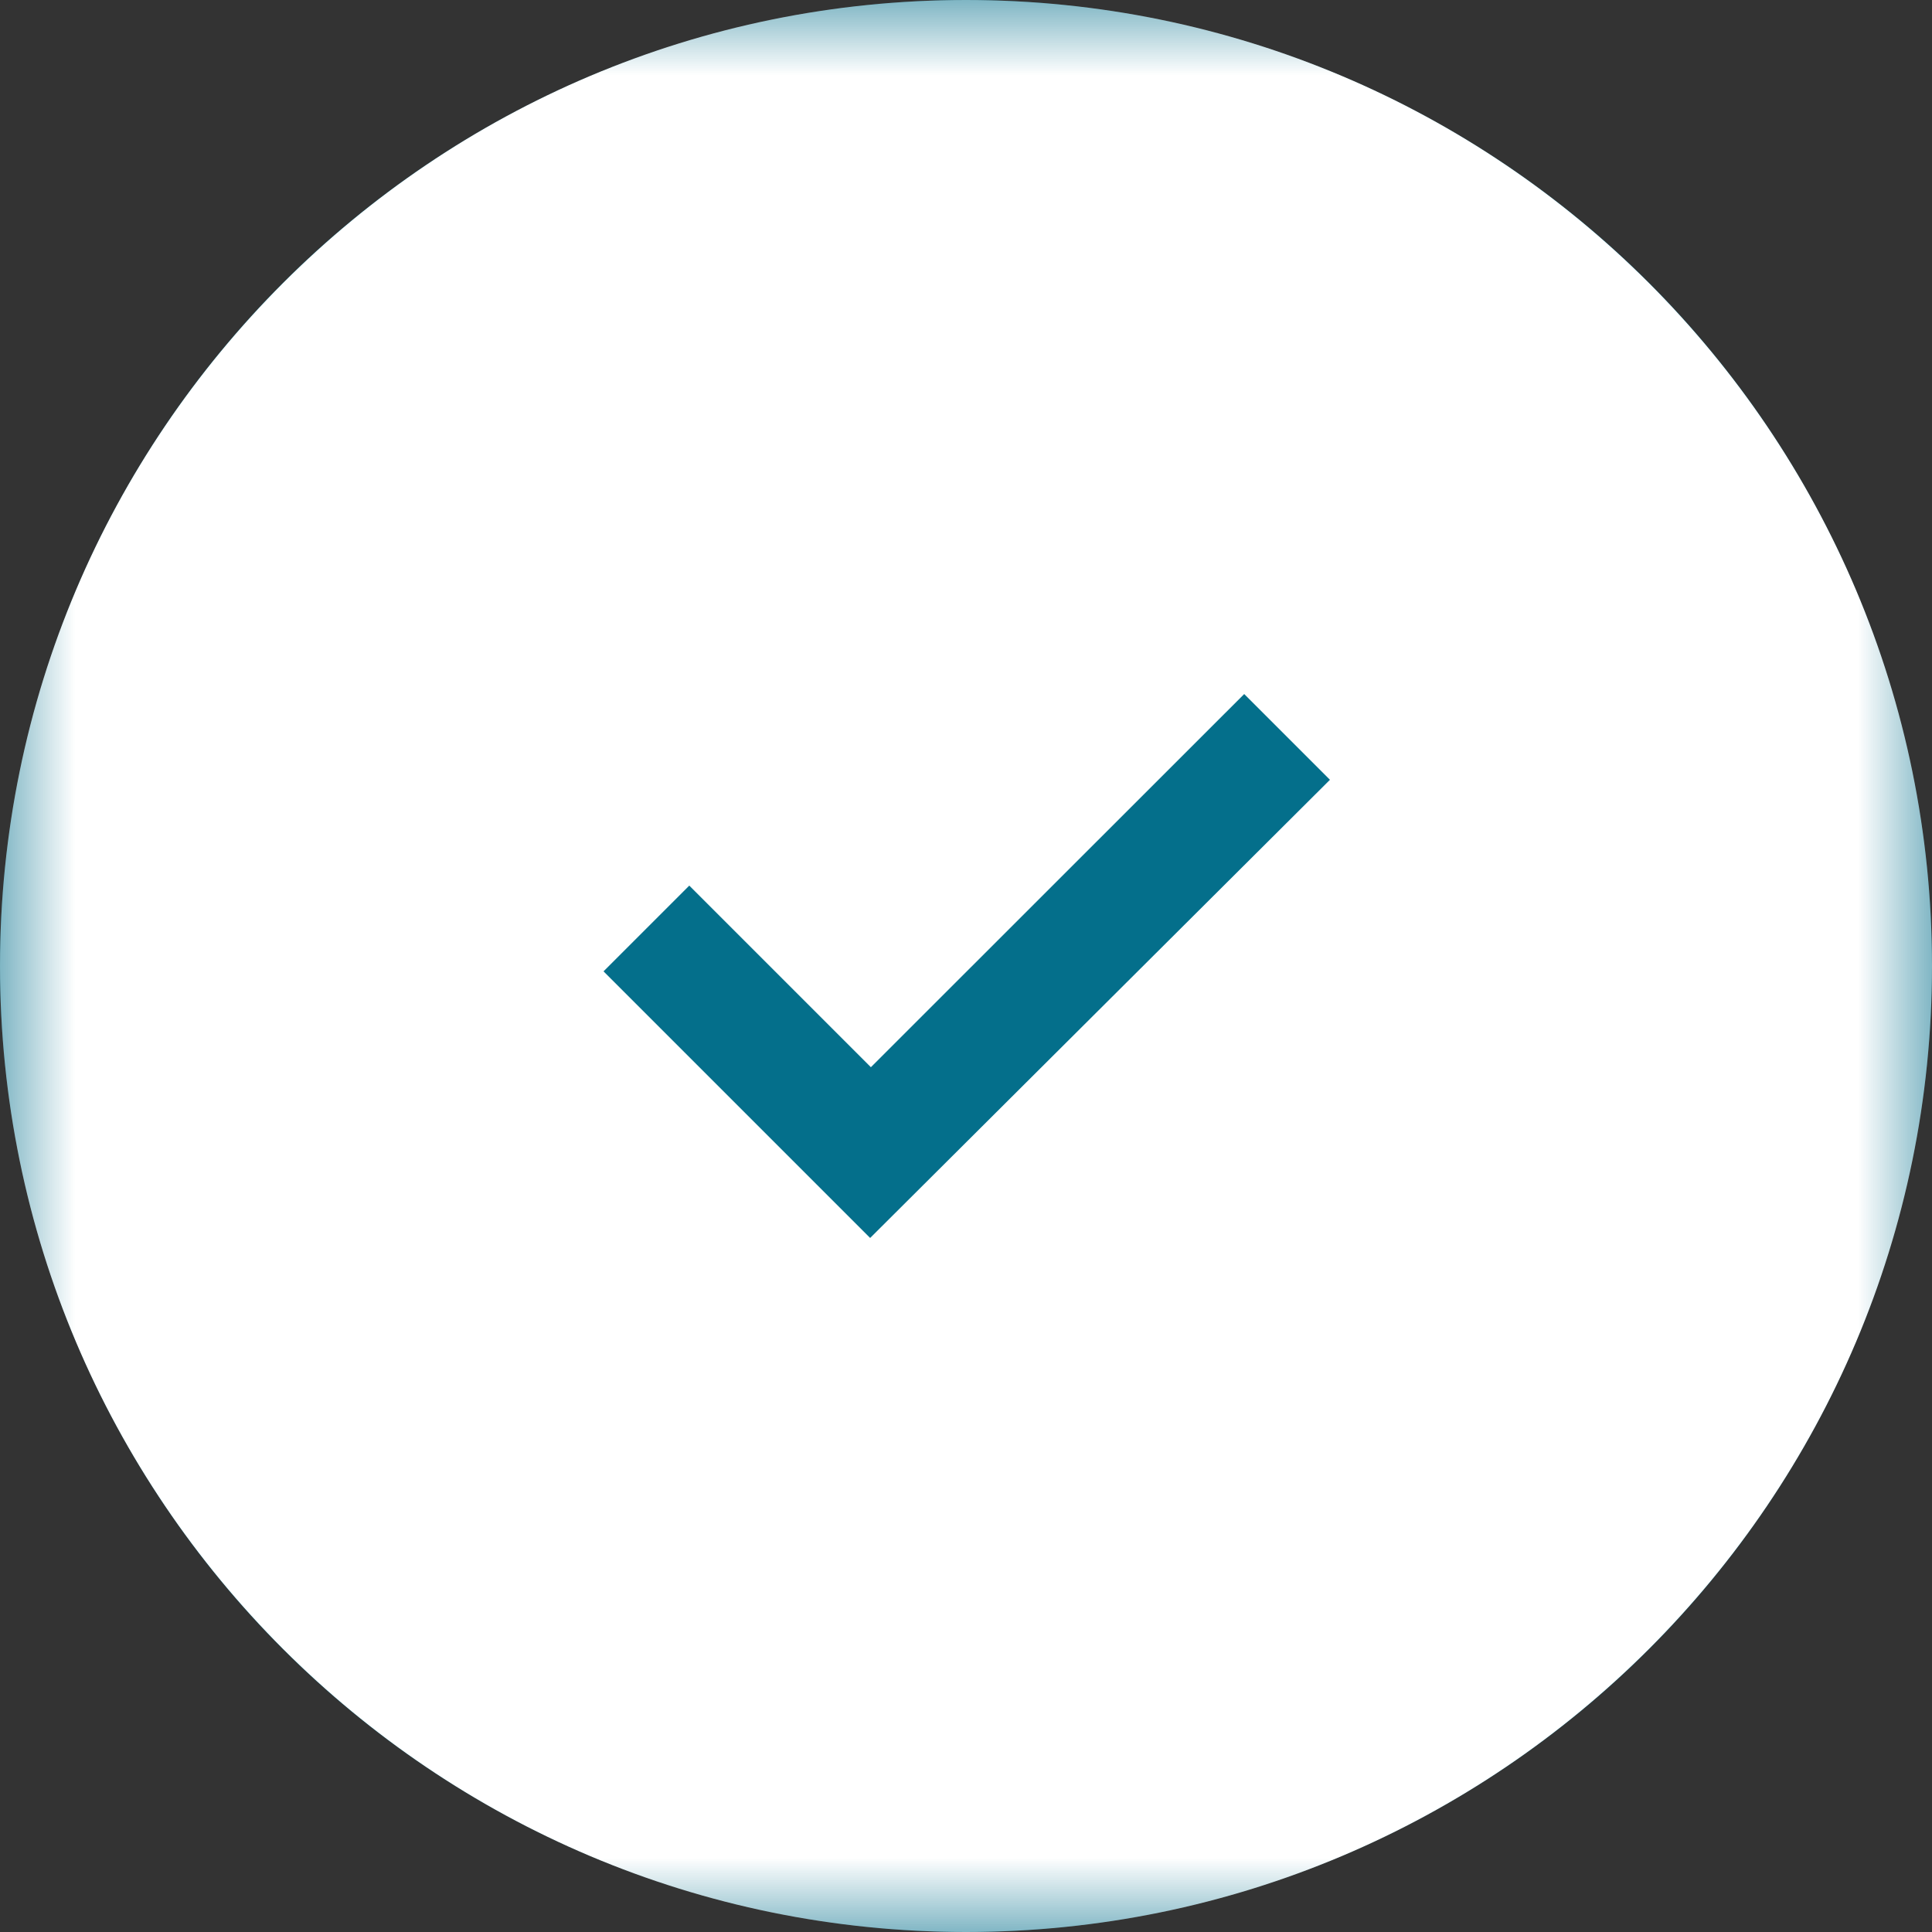<?xml version="1.0" encoding="UTF-8"?> <svg xmlns="http://www.w3.org/2000/svg" width="13" height="13" viewBox="0 0 13 13" fill="none"><rect x="0" y="0" width="13" height="13" fill="#333333" stroke="none"/><g clip-path="url(#clip0_447_10)"><circle cx="6.5" cy="6.5" r="6.5" fill="#046F8B"></circle><mask id="mask0_447_10" style="mask-type:luminance" maskUnits="userSpaceOnUse" x="0" y="0" width="13" height="13"><path d="M13 0H0V13H13V0Z" fill="white"></path></mask><g mask="url(#mask0_447_10)"><path d="M6.5 0C2.912 0 0 2.912 0 6.5C0 10.088 2.912 13 6.5 13C10.088 13 13 10.088 13 6.5C13 2.912 10.088 0 6.5 0ZM5.855 8.33L4.061 6.536L4.638 5.959L5.86 7.181L8.372 4.67L8.949 5.247L5.855 8.33Z" fill="white"></path></g></g><defs><clipPath id="clip0_447_10"><rect width="13" height="13" fill="white"></rect></clipPath></defs></svg> 